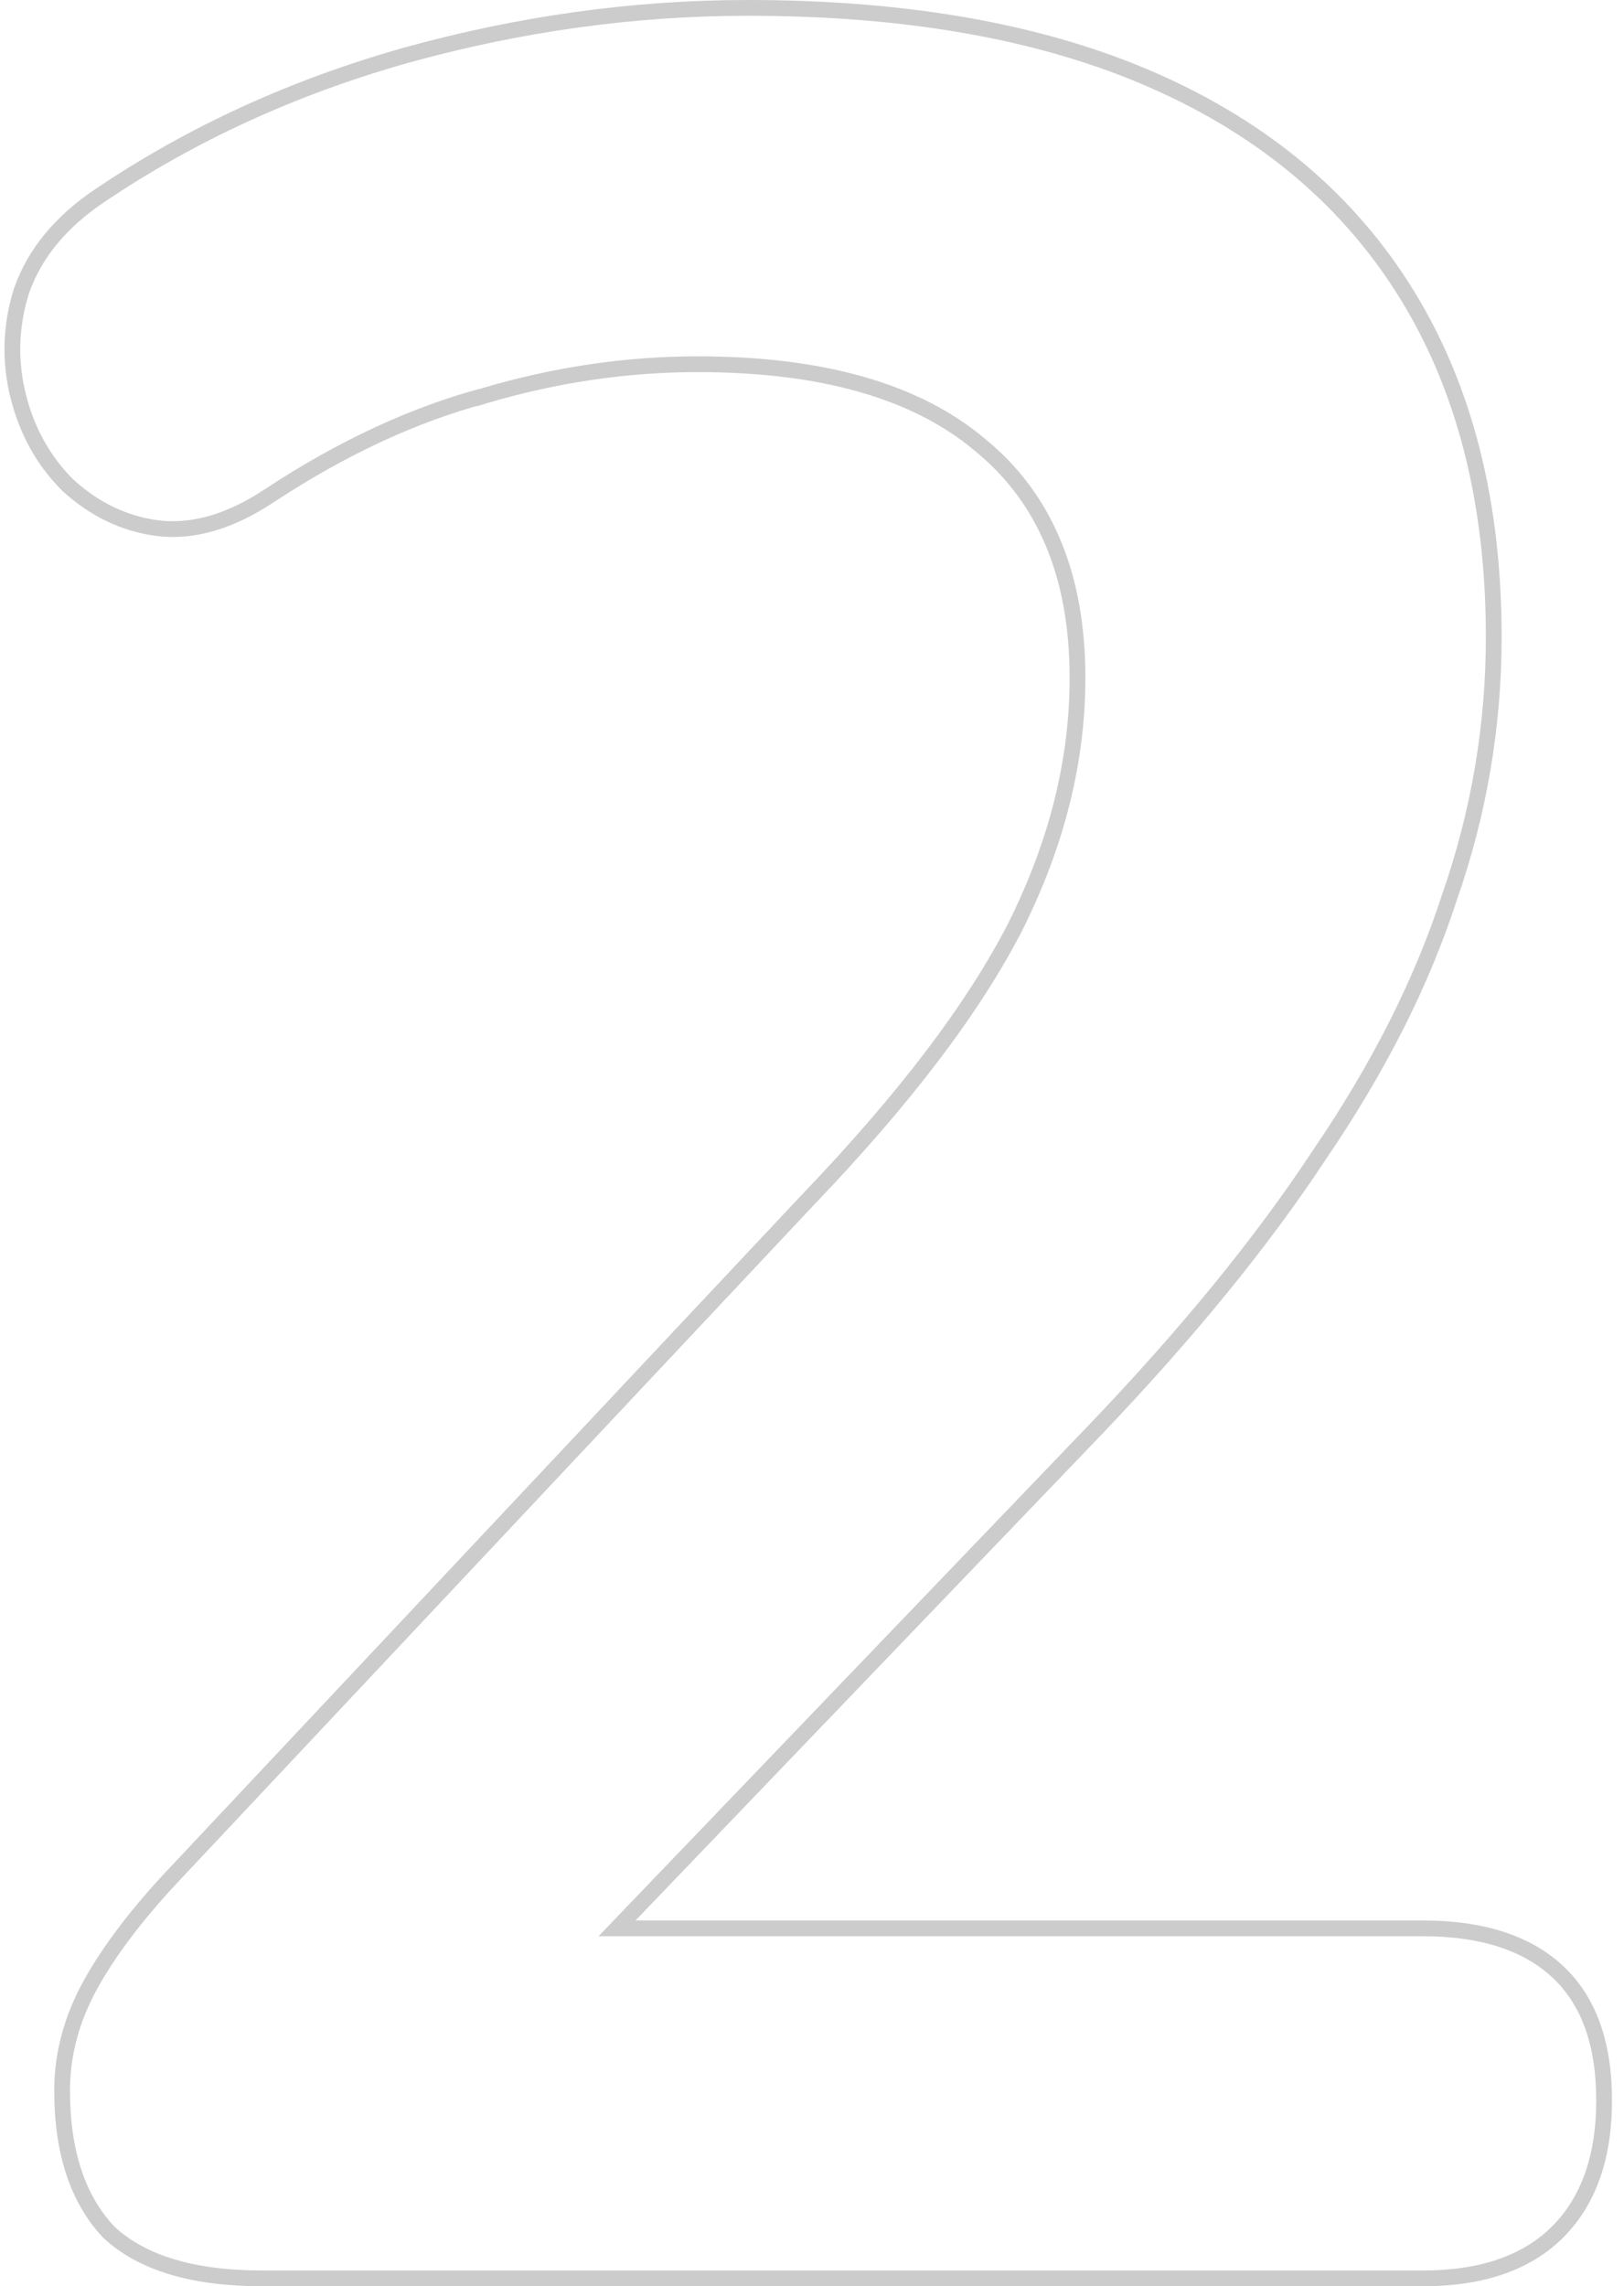 <svg width="103" height="145" viewBox="0 0 103 145" fill="none" xmlns="http://www.w3.org/2000/svg">
<path d="M6.874 141.541L6.885 141.554L6.898 141.566C9.031 143.556 12.314 144.5 16.639 144.5H90.239C93.922 144.5 96.802 143.544 98.793 141.554C100.78 139.566 101.739 136.756 101.739 133.2C101.739 129.646 100.781 126.892 98.779 125.034C96.788 123.184 93.913 122.3 90.239 122.3H39.134L69.4 90.746L69.4 90.746C75.281 84.598 80.034 78.775 83.654 73.279C87.407 67.782 90.163 62.343 91.913 56.96C93.797 51.576 94.739 46.055 94.739 40.4C94.739 31.928 92.923 24.7 89.265 18.738C85.607 12.777 80.258 8.246 73.241 5.143C66.227 2.04 57.62 0.5 47.439 0.5C40.192 0.5 32.947 1.507 25.705 3.518L25.703 3.519C18.589 5.532 12.14 8.487 6.361 12.385C3.89 14.032 2.21 16.046 1.368 18.434L1.365 18.442L1.362 18.451C0.668 20.67 0.598 22.897 1.154 25.121C1.708 27.337 2.751 29.219 4.286 30.754L4.293 30.761L4.301 30.769C5.971 32.299 7.864 33.214 9.973 33.496L9.977 33.496C12.264 33.782 14.65 33.06 17.115 31.417C21.744 28.375 26.295 26.267 30.767 25.083L30.767 25.084L30.78 25.08C35.27 23.759 39.755 23.1 44.239 23.1C52.176 23.1 58.109 24.821 62.118 28.183L62.118 28.183L62.124 28.188C66.249 31.54 68.339 36.449 68.339 43C68.339 48.246 67.028 53.503 64.393 58.774C61.757 63.914 57.392 69.674 51.278 76.054L51.275 76.058L11.076 118.857C8.79 121.277 7.029 123.576 5.803 125.755C4.565 127.957 3.939 130.241 3.939 132.6C3.939 136.413 4.893 139.419 6.874 141.541Z" stroke="black" stroke-opacity="0.2"/>
</svg>
